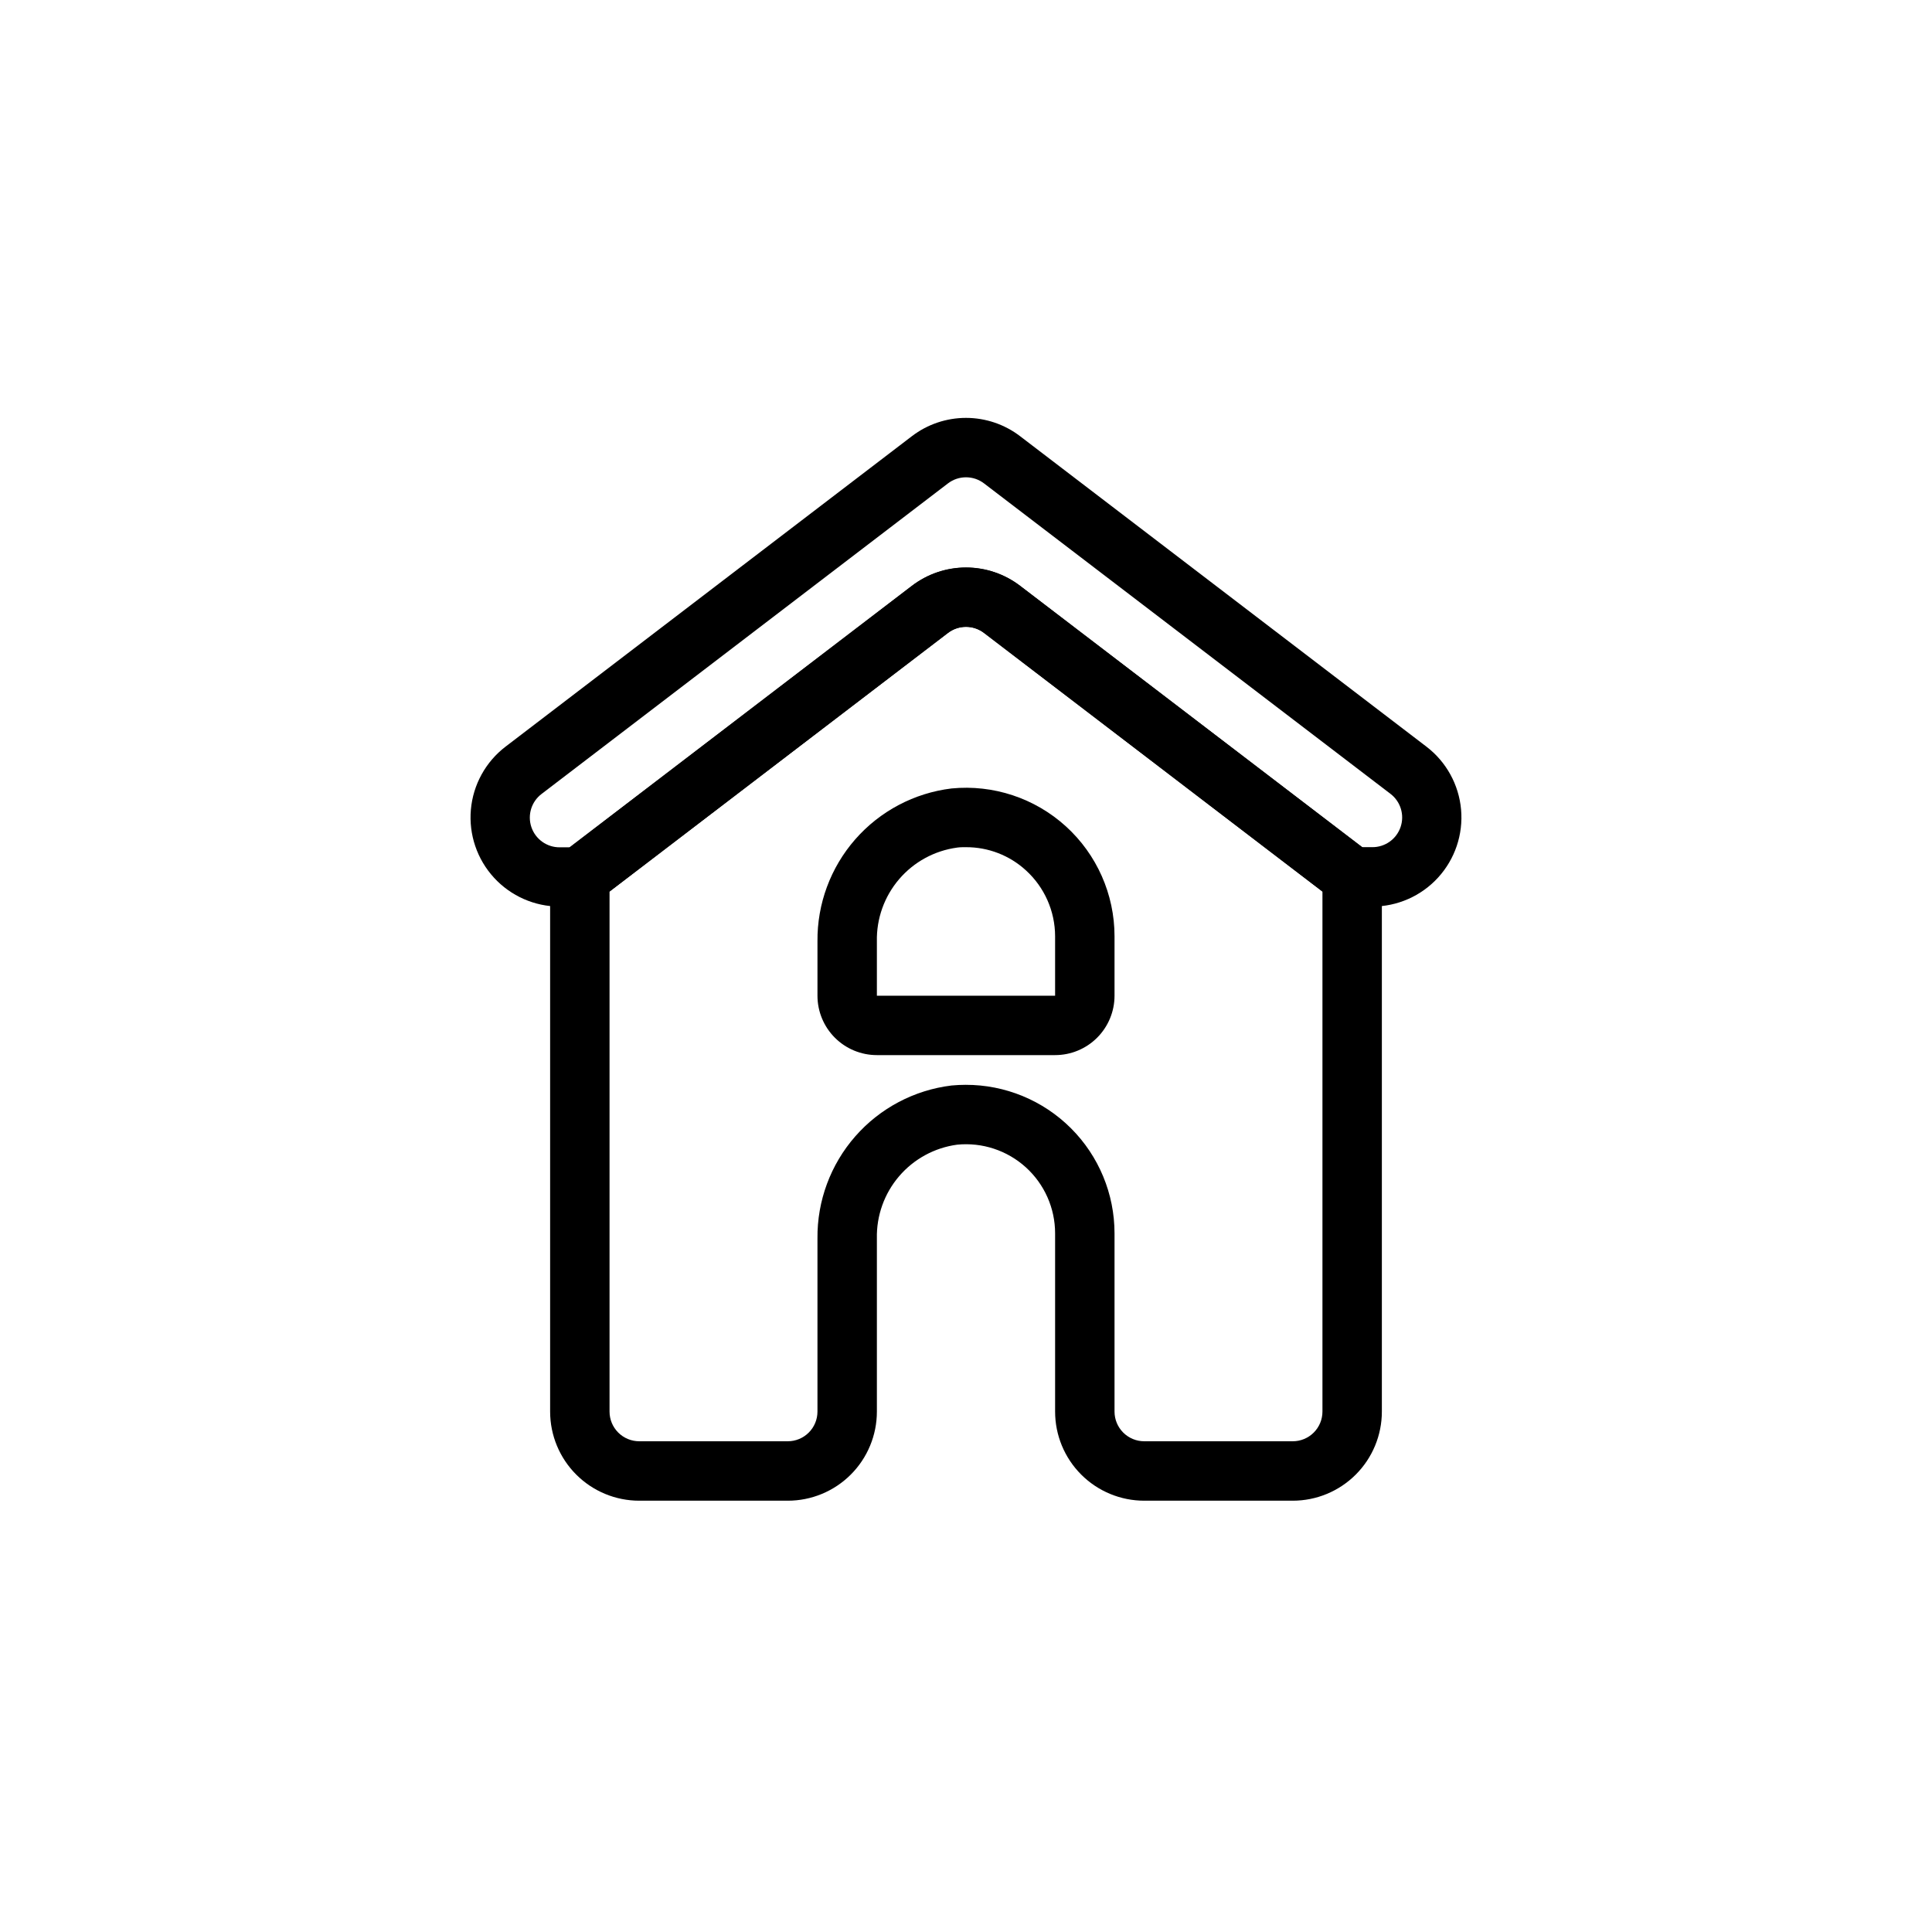 <?xml version="1.0" encoding="UTF-8"?>
<!-- Uploaded to: SVG Repo, www.svgrepo.com, Generator: SVG Repo Mixer Tools -->
<svg fill="#000000" width="800px" height="800px" version="1.1" viewBox="144 144 512 512" xmlns="http://www.w3.org/2000/svg">
 <g>
  <path d="m486.59 541.7h-39.359c-6.262 0-12.27-2.488-16.699-6.918-4.43-4.43-6.918-10.434-6.918-16.699v-47.23c0-6.676-2.824-13.039-7.773-17.516-4.949-4.477-11.562-6.652-18.203-5.984-5.977 0.809-11.449 3.785-15.371 8.371-3.922 4.582-6.016 10.453-5.883 16.48v45.879c0 6.266-2.488 12.27-6.918 16.699-4.43 4.43-10.434 6.918-16.699 6.918h-39.359c-6.262 0-12.27-2.488-16.699-6.918-4.43-4.43-6.918-10.434-6.918-16.699v-145.59l95.867-73.254c4.117-3.148 9.156-4.856 14.344-4.856 5.184 0 10.223 1.707 14.34 4.856l95.867 73.254v145.59c0 6.266-2.488 12.27-6.918 16.699-4.43 4.43-10.434 6.918-16.699 6.918zm-86.68-110.21c10.457-0.023 20.488 4.113 27.891 11.496 7.398 7.383 11.559 17.41 11.559 27.863v47.23c0 2.09 0.828 4.09 2.305 5.566 1.477 1.477 3.481 2.305 5.566 2.305h39.359c2.09 0 4.09-0.828 5.566-2.305 1.477-1.477 2.305-3.477 2.305-5.566v-137.81l-89.684-68.531c-2.82-2.156-6.734-2.156-9.559 0l-89.684 68.531v137.81c0 2.09 0.828 4.09 2.305 5.566 1.477 1.477 3.481 2.305 5.566 2.305h39.359c2.09 0 4.09-0.828 5.566-2.305 1.477-1.477 2.305-3.477 2.305-5.566v-45.879c-0.102-9.941 3.465-19.574 10.016-27.051 6.555-7.481 15.633-12.277 25.504-13.48 1.254-0.117 2.512-0.18 3.754-0.18zm23.703-7.875h-47.23c-4.176 0-8.18-1.656-11.133-4.609s-4.613-6.957-4.613-11.133v-14.391c-0.102-9.941 3.465-19.574 10.016-27.055 6.555-7.477 15.633-12.277 25.504-13.477 11.055-1.086 22.055 2.551 30.285 10.016 8.227 7.461 12.918 18.055 12.918 29.16v15.746c0 4.176-1.66 8.18-4.613 11.133s-6.957 4.609-11.133 4.609zm-23.617-55.105c-0.789 0-1.574 0-2.363 0.109l0.004 0.004c-5.977 0.809-11.449 3.789-15.367 8.375-3.922 4.586-6.016 10.453-5.887 16.484v14.391h47.23v-15.746c-0.008-6.652-2.812-12.992-7.731-17.473-4.332-3.973-10.004-6.164-15.883-6.141z"/>
  <path d="m507.66 384.25h-7.988l-94.898-72.516c-2.82-2.156-6.734-2.156-9.559 0l-94.895 72.516h-7.992c-6.629 0.004-12.953-2.777-17.43-7.668-4.477-4.887-6.695-11.434-6.109-18.035 0.586-6.602 3.922-12.656 9.188-16.68l107.68-82.27c4.117-3.148 9.156-4.852 14.34-4.852 5.18 0 10.219 1.703 14.336 4.852l107.68 82.27c5.266 4.023 8.602 10.078 9.188 16.68 0.586 6.602-1.633 13.148-6.109 18.035-4.477 4.891-10.801 7.672-17.43 7.668zm-2.668-15.742h2.668c3.398 0.023 6.43-2.137 7.516-5.359 1.086-3.219-0.02-6.773-2.738-8.812l-107.66-82.23c-2.82-2.156-6.734-2.156-9.559 0l-107.66 82.27c-2.719 2.039-3.824 5.594-2.738 8.816 1.086 3.219 4.117 5.379 7.516 5.356h2.668l90.652-69.273h0.004c4.117-3.148 9.156-4.856 14.344-4.856 5.184 0 10.223 1.707 14.34 4.856z"/>
 </g>
</svg>